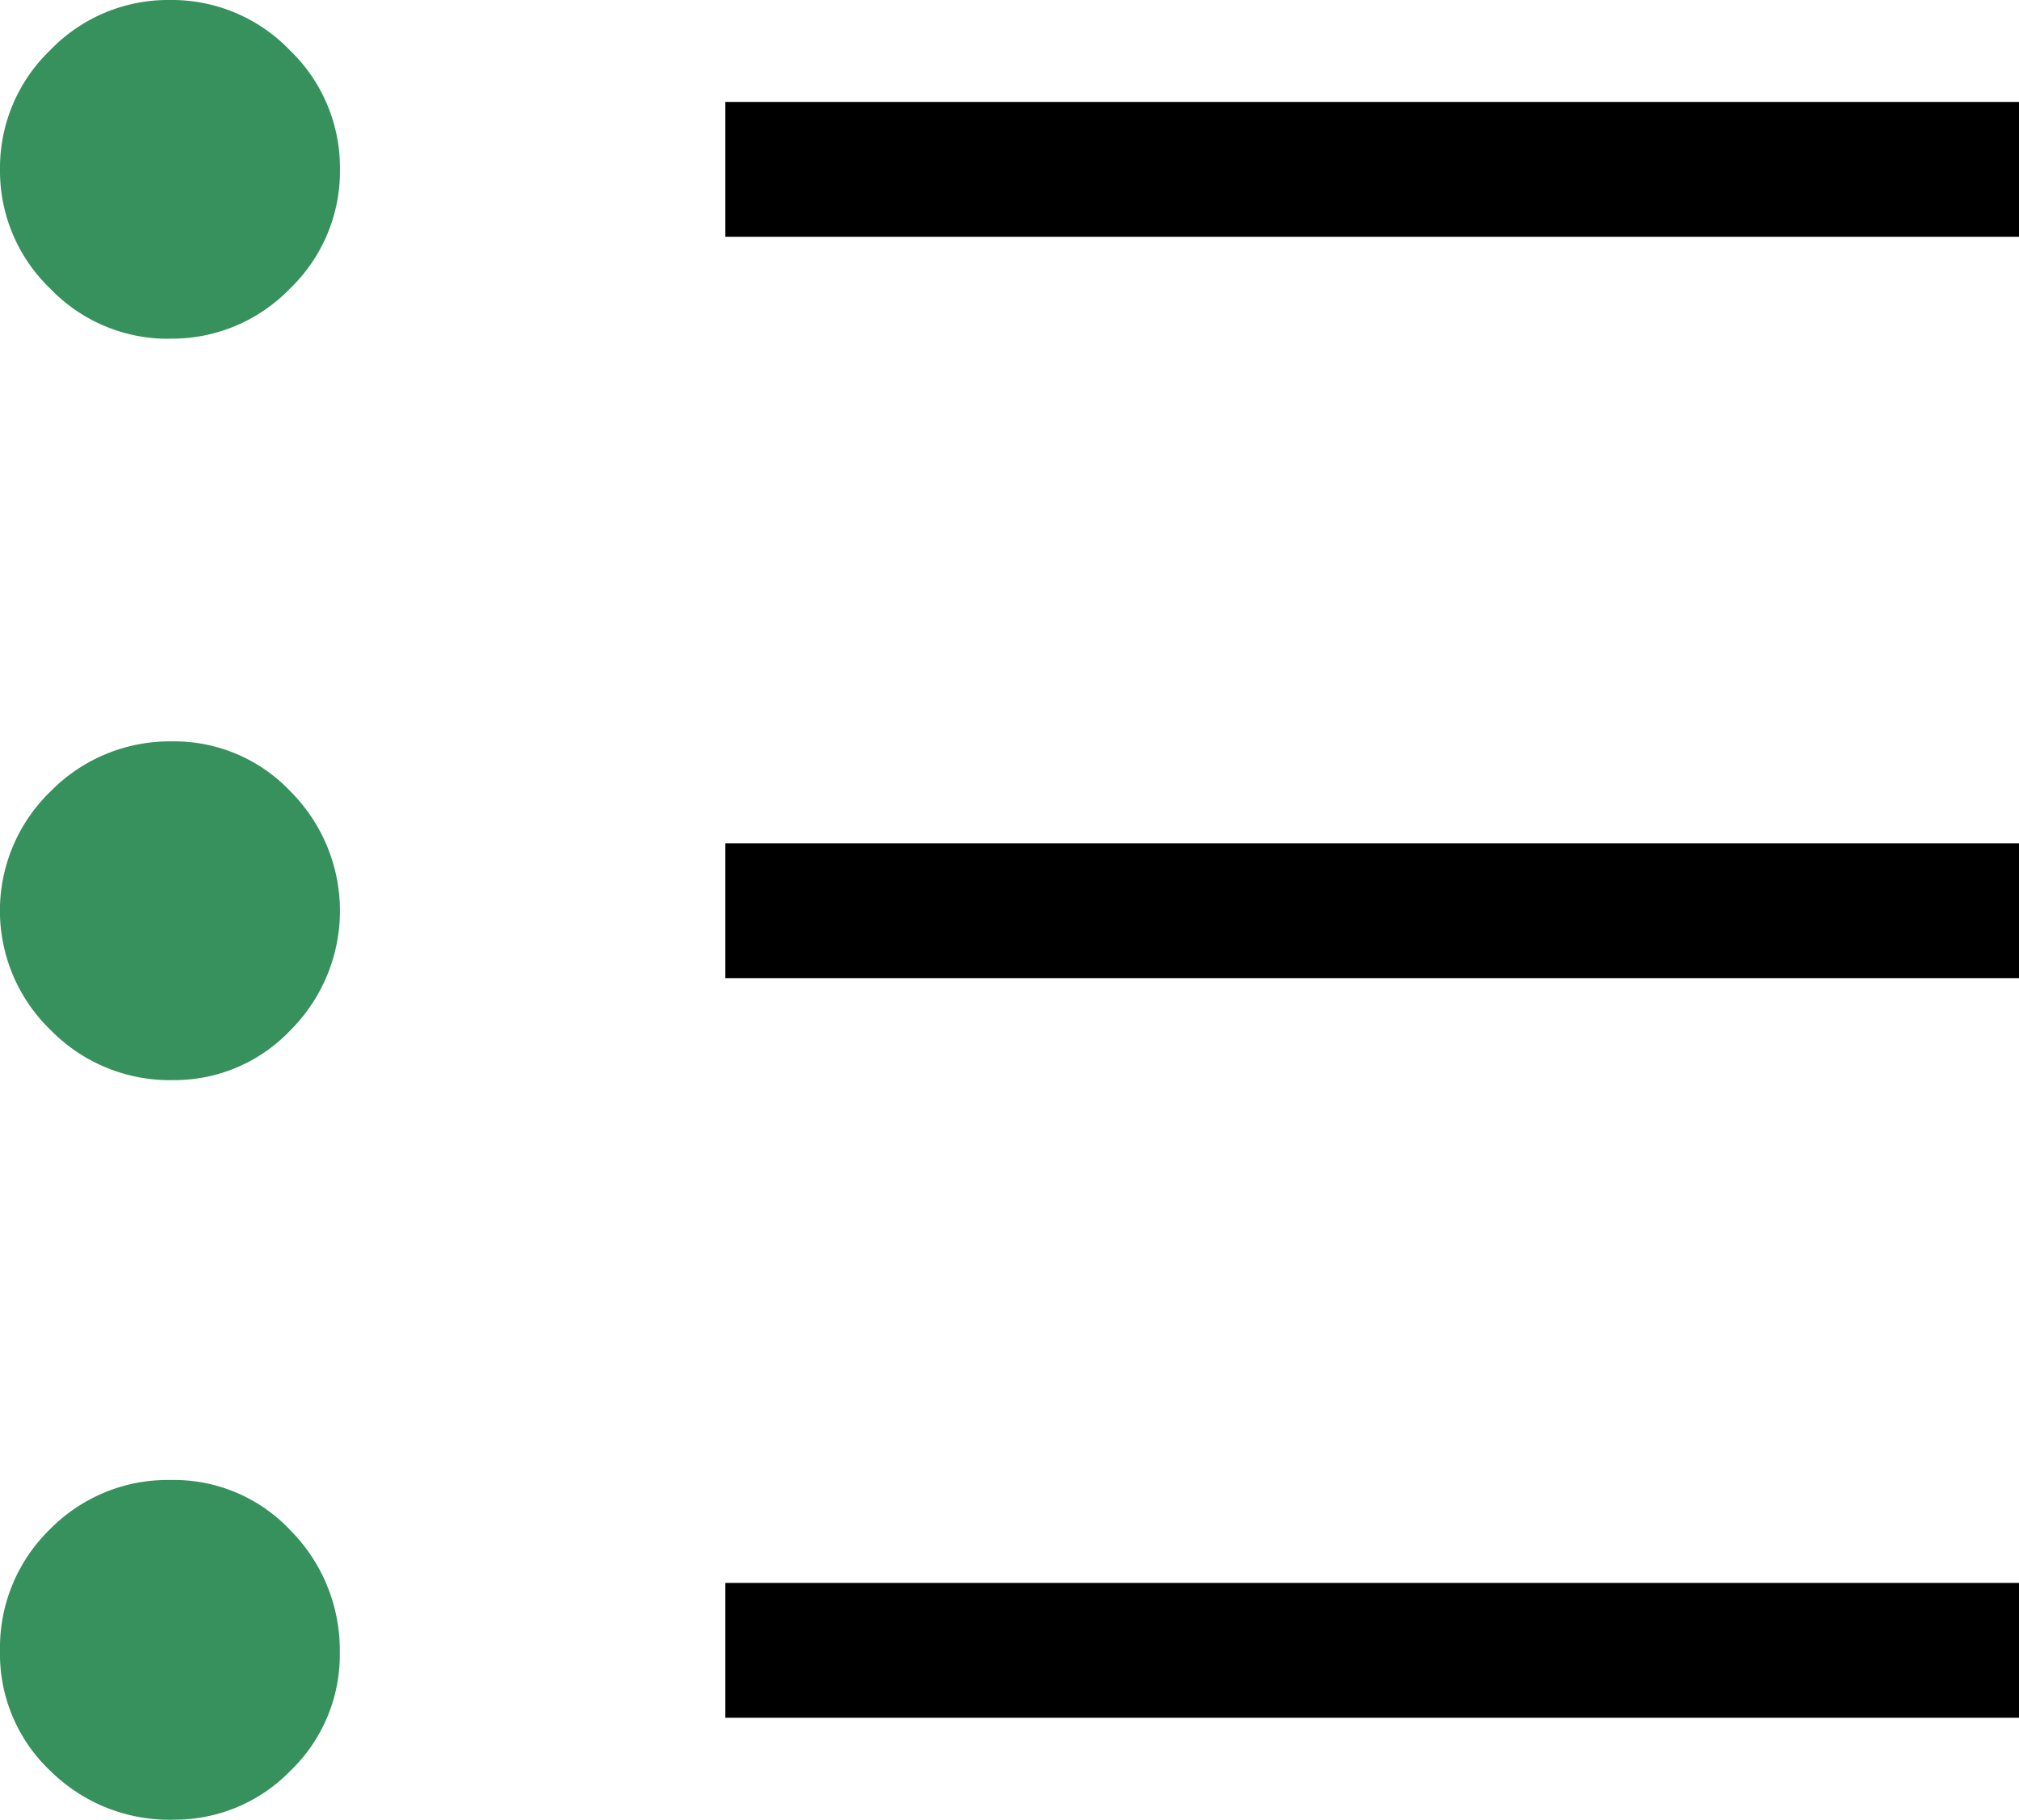 <svg id="formatting" xmlns="http://www.w3.org/2000/svg" xmlns:xlink="http://www.w3.org/1999/xlink" width="55.001" height="49.583" viewBox="0 0 55.001 49.583">
  <defs>
    <clipPath id="clip-path">
      <rect id="Rectangle_127" data-name="Rectangle 127" width="55.001" height="49.583" transform="translate(0 0)" fill="none"/>
    </clipPath>
  </defs>
  <g id="Group_115" data-name="Group 115" clip-path="url(#clip-path)">
    <path id="Path_263" data-name="Path 263" d="M4.7,49.582a4.61,4.61,0,0,1-3.323-1.327A4.375,4.375,0,0,1,0,44.977a4.491,4.491,0,0,1,1.352-3.3,4.491,4.491,0,0,1,3.3-1.352,4.351,4.351,0,0,1,3.278,1.39,4.641,4.641,0,0,1,1.327,3.321,4.383,4.383,0,0,1-1.34,3.207A4.392,4.392,0,0,1,4.7,49.58Zm0-20.152a4.54,4.54,0,0,1-3.323-1.367,4.519,4.519,0,0,1,0-6.5A4.552,4.552,0,0,1,4.7,20.2a4.35,4.35,0,0,1,3.216,1.367,4.6,4.6,0,0,1,0,6.5A4.352,4.352,0,0,1,4.7,29.429ZM4.616,9.23A4.437,4.437,0,0,1,1.368,7.863,4.441,4.441,0,0,1,0,4.615,4.441,4.441,0,0,1,1.368,1.367,4.453,4.453,0,0,1,4.631,0,4.453,4.453,0,0,1,7.894,1.367,4.441,4.441,0,0,1,9.261,4.615,4.435,4.435,0,0,1,7.9,7.863,4.469,4.469,0,0,1,4.615,9.227Z" fill="#37915c"/>
    <rect id="Rectangle_124" data-name="Rectangle 124" width="35.241" height="3.674" transform="translate(19.76 43.129)"/>
    <rect id="Rectangle_125" data-name="Rectangle 125" width="35.241" height="3.674" transform="translate(19.76 22.977)"/>
    <rect id="Rectangle_126" data-name="Rectangle 126" width="35.241" height="3.674" transform="translate(19.76 2.777)"/>
  </g>
</svg>
